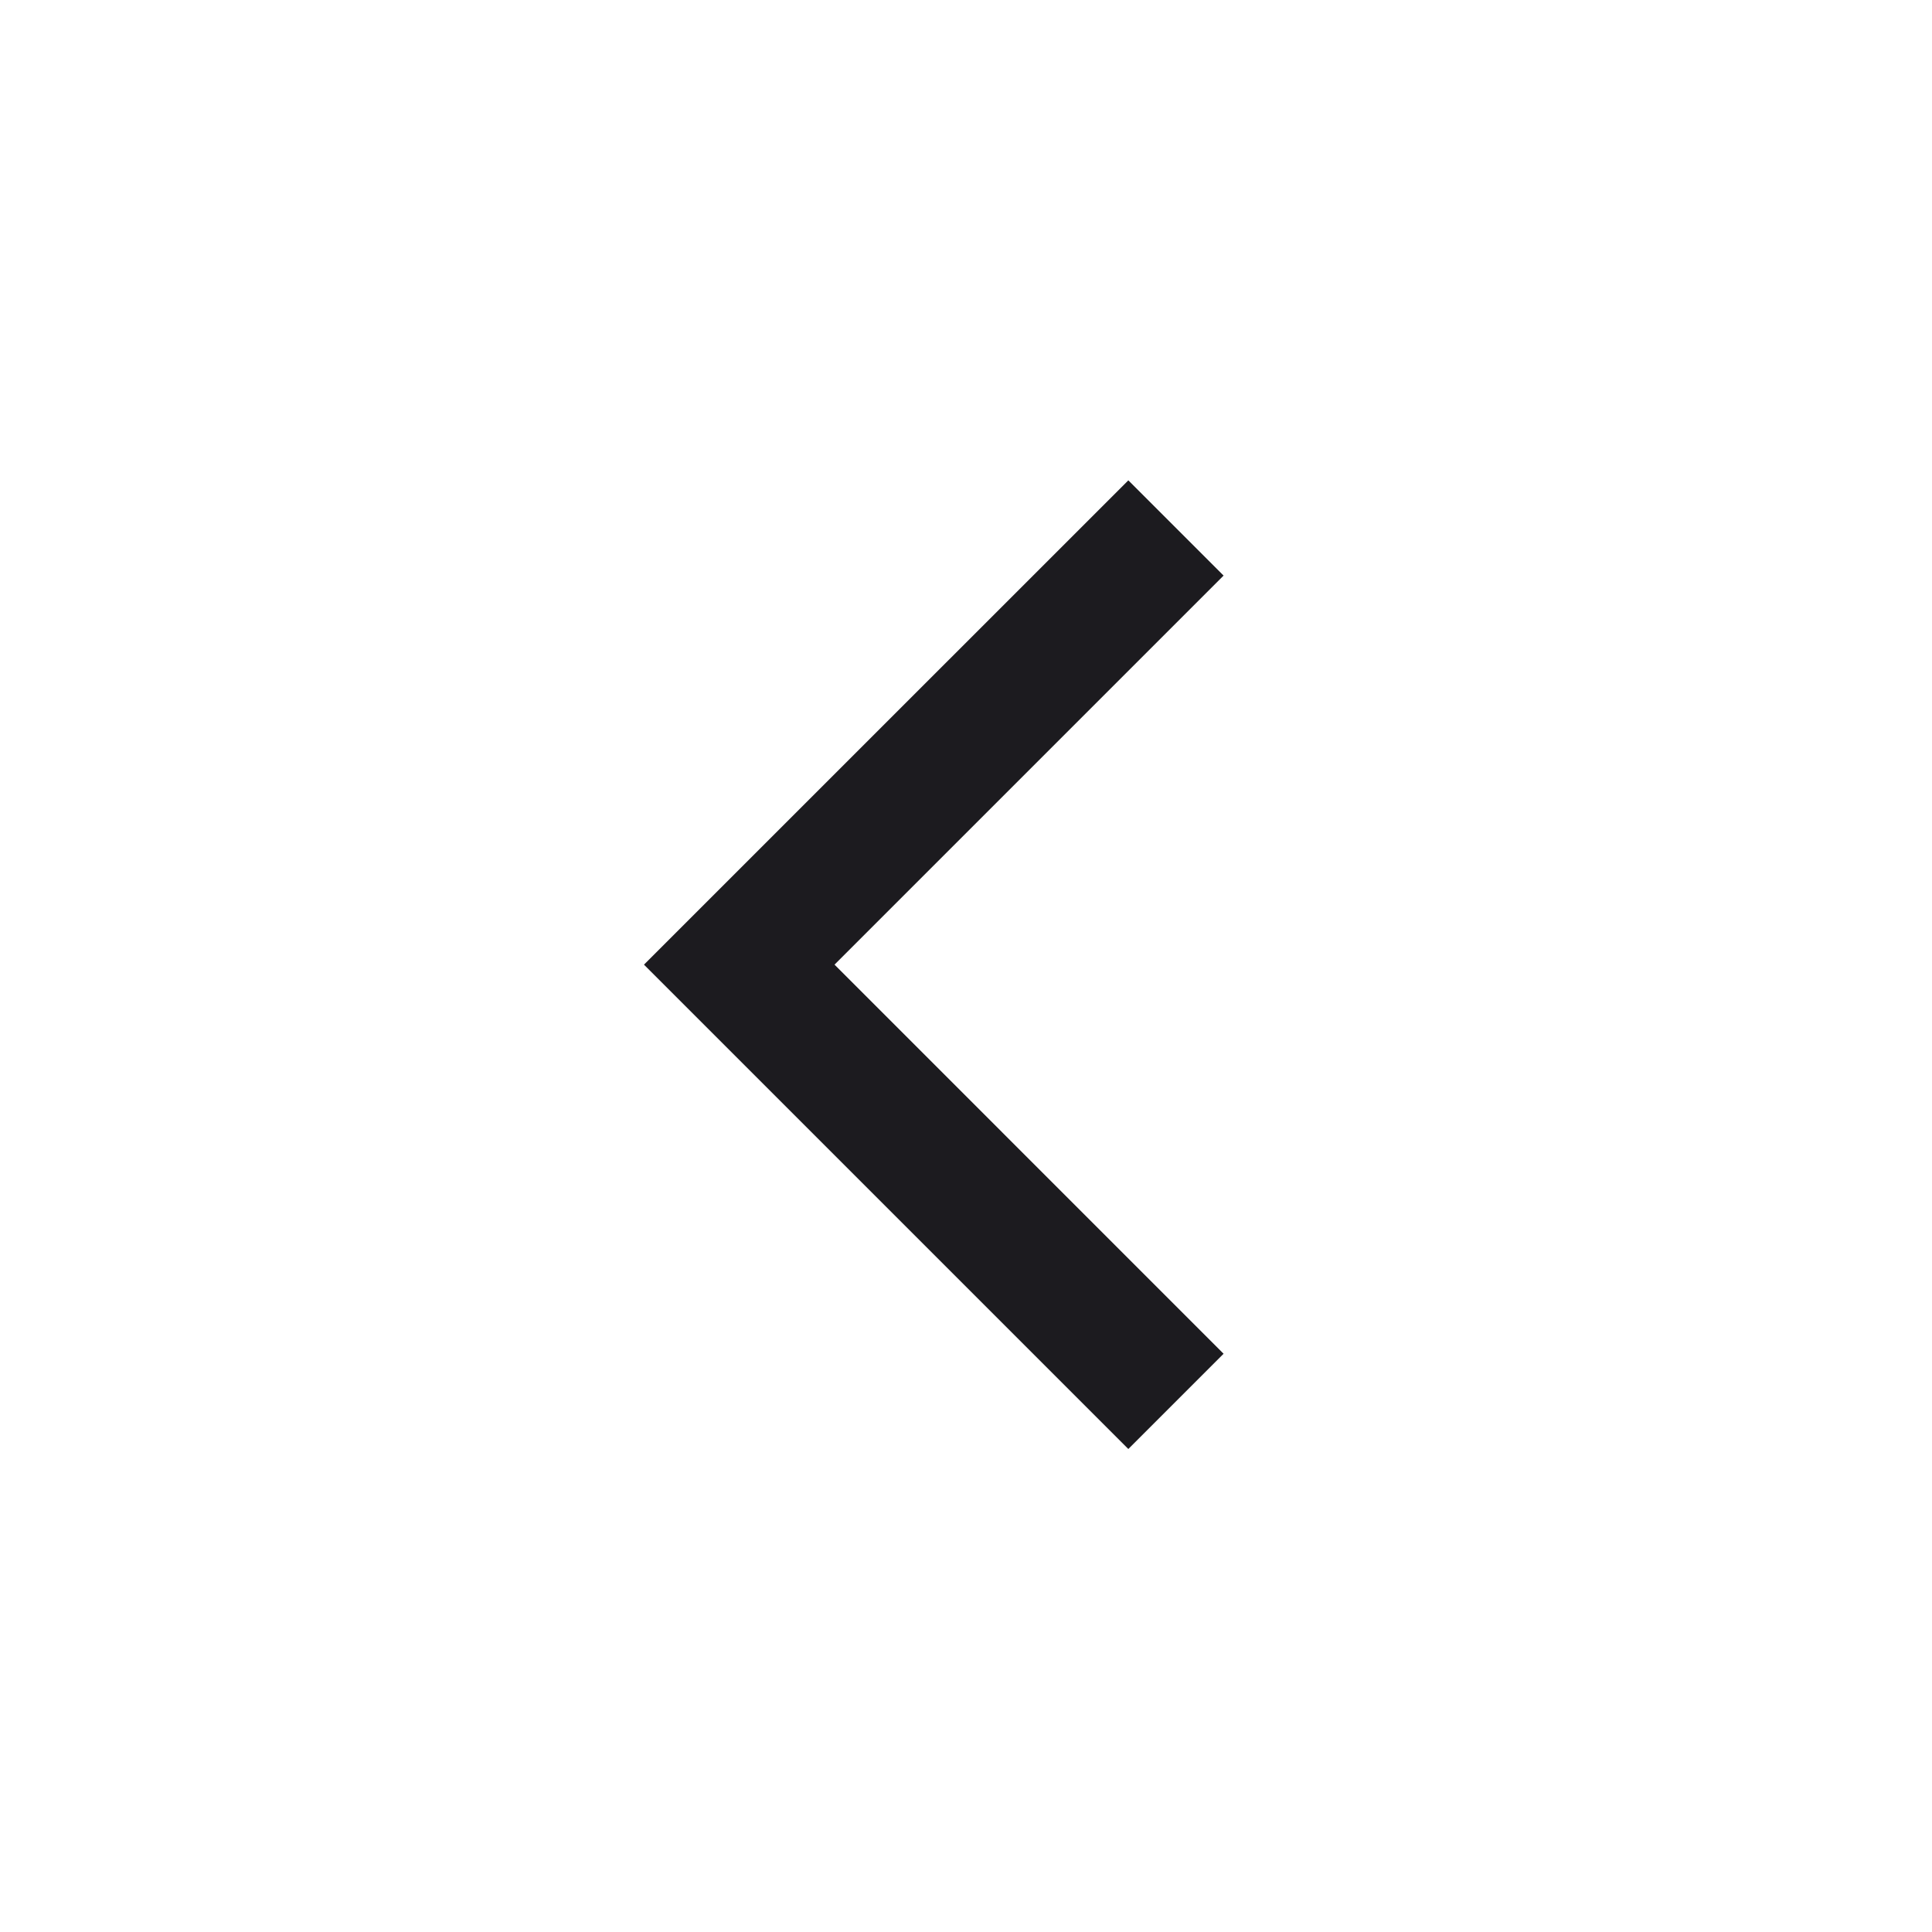 <svg width="40" height="40" viewBox="0 0 40 40" fill="none" xmlns="http://www.w3.org/2000/svg">
<g id="chevron_backward">
<mask id="mask0_2743_5143" style="mask-type:alpha" maskUnits="userSpaceOnUse" x="0" y="0" width="40" height="40">
<rect id="Bounding box" width="40" height="40" fill="#D9D9D9"/>
</mask>
<g mask="url(#mask0_2743_5143)">
<path id="chevron_backward_2" d="M23.361 30L13.333 19.972L23.361 9.945L25.333 11.917L17.278 19.972L25.333 28.028L23.361 30Z" fill="#1C1B1F"/>
</g>
</g>
</svg>
